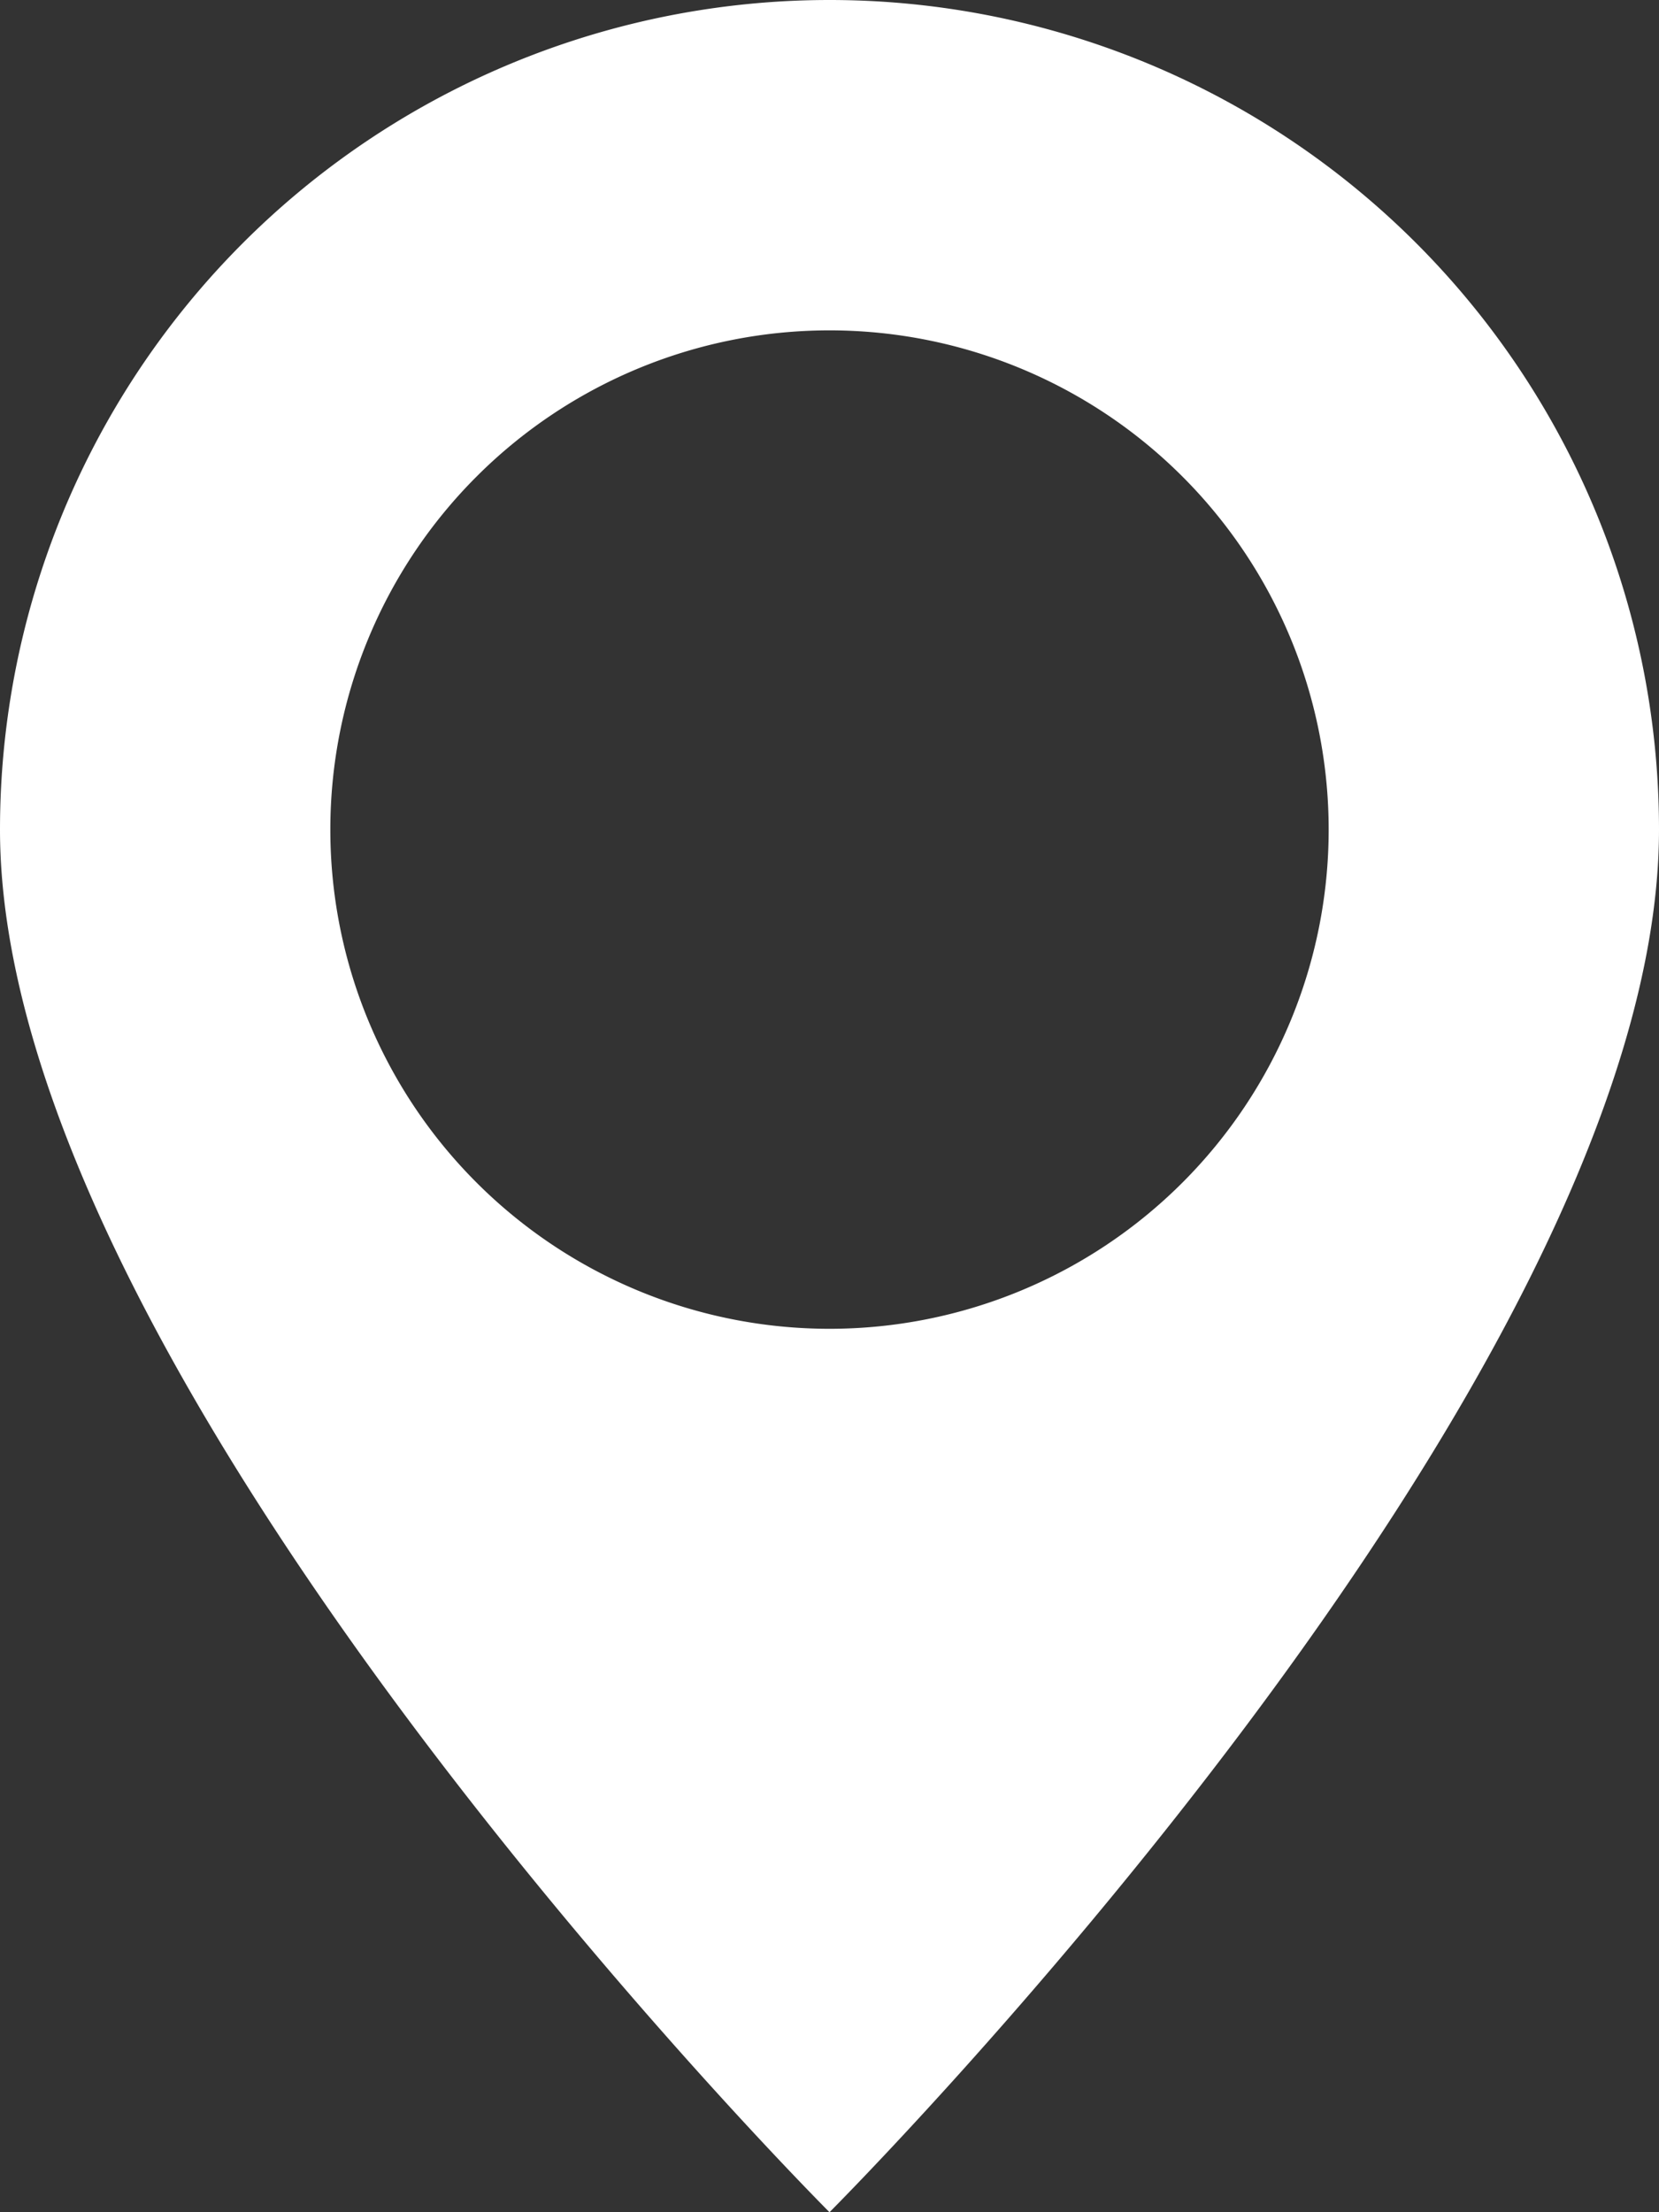 <svg xmlns="http://www.w3.org/2000/svg" width="19.692" height="26.255" viewBox="0 0 19.692 26.255">
  <rect x="0" y="0" width="19.692" height="26.255" fill="#333333" stroke="none"/>
  <g id="location1" transform="translate(-115.118 -949.929)">
    <path id="Path_2478" data-name="Path 2478" d="M0,9.846a9.846,9.846,0,0,1,19.692,0c0,6.564-9.846,16.41-9.846,16.41S0,16.41,0,9.846m3.921,0A5.925,5.925,0,1,0,9.846,3.921,5.925,5.925,0,0,0,3.921,9.846" transform="translate(115.118 949.929)" fill="#fff"/>
  </g>
</svg>
